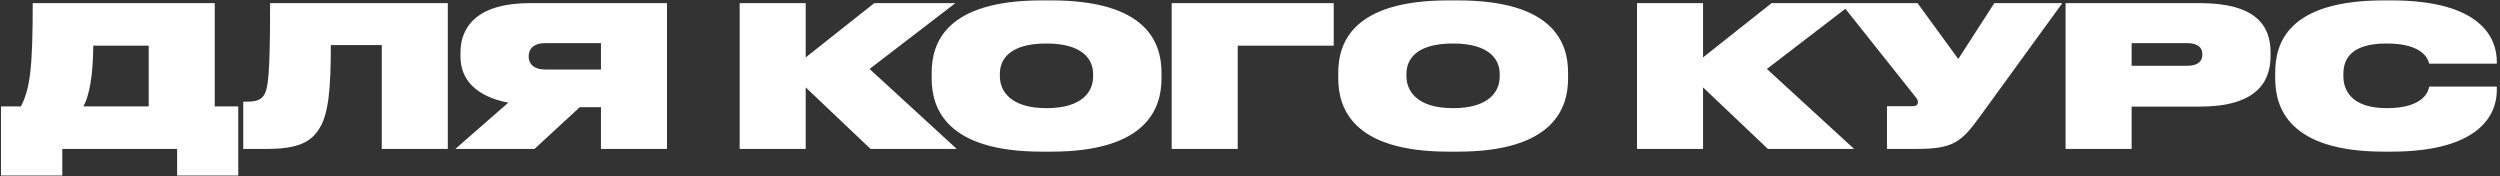 <?xml version="1.0" encoding="UTF-8"?> <svg xmlns="http://www.w3.org/2000/svg" width="638" height="45" viewBox="0 0 638 45" fill="none"><rect x="0" y="0" width="638" height="45" fill="#333333" stroke="none"/> <path d="M5.35 27.15H0.25L0.25 44.8L15.9 44.8L15.9 38L45.2 38L45.2 44.8H60.8L60.8 27.15H54.8L54.8 0.8L8.35 0.8C8.35 17.65 7.65 22.55 5.35 27.15ZM21.3 27.15C22.85 24.25 23.75 19.15 23.8 11.65L37.95 11.65V27.15L21.3 27.15ZM97.427 38L114.277 38L114.277 0.8L68.927 0.8C68.927 19.85 68.427 22.9 67.177 24.55C66.277 25.65 65.077 25.95 62.827 25.95H62.077V38H68.127C75.877 38 79.477 36.35 81.677 32.5C83.827 28.85 84.427 22.65 84.427 11.5L97.427 11.5L97.427 38ZM153.364 27.35V38L170.214 38V0.8L135.164 0.8C121.864 0.8 117.514 6.8 117.514 13.4V14.45C117.514 20.2 121.364 24.6 129.714 26.2L116.214 38L136.414 38L147.964 27.35L153.364 27.35ZM153.364 17.75L139.264 17.75C136.164 17.75 134.914 16.25 134.914 14.4V14.35C134.914 12.55 136.114 11 139.214 11L153.364 11V17.75ZM222.163 38H244.163L221.913 17.6L243.813 0.8L223.113 0.8L205.613 14.65V0.8L188.763 0.8V38H205.613V22.3L222.163 38ZM265.863 0.1C241.263 0.1 237.763 11.1 237.763 18.55V20.05C237.763 27.4 241.263 38.7 265.863 38.7H268.263C292.913 38.7 296.413 27.4 296.413 20.05V18.55C296.413 11.1 292.913 0.1 268.263 0.1L265.863 0.1ZM278.963 18.85V19.55C278.963 23.2 276.413 27.6 267.063 27.6C257.713 27.6 255.163 23.1 255.163 19.45V18.85C255.163 15.3 257.463 11.1 267.063 11.1C276.463 11.1 278.963 15.3 278.963 18.85ZM299.017 38L315.867 38V11.65L340.367 11.65V0.8L299.017 0.8V38ZM369.623 0.1C345.023 0.1 341.523 11.1 341.523 18.55V20.05C341.523 27.4 345.023 38.7 369.623 38.7H372.023C396.673 38.7 400.173 27.4 400.173 20.05V18.55C400.173 11.1 396.673 0.1 372.023 0.1L369.623 0.1ZM382.723 18.85V19.55C382.723 23.2 380.173 27.6 370.823 27.6C361.473 27.6 358.923 23.1 358.923 19.45V18.85C358.923 15.3 361.223 11.1 370.823 11.1C380.223 11.1 382.723 15.3 382.723 18.85ZM451.167 38H473.167L450.917 17.6L472.817 0.8L452.117 0.8L434.617 14.65V0.8L417.767 0.8V38L434.617 38V22.3L451.167 38ZM505.302 29.7L526.302 0.8L508.952 0.8L499.752 15.05L489.352 0.8L469.802 0.8L488.852 24.75C489.302 25.3 489.452 25.7 489.452 26.1V26.15C489.452 26.65 489.052 27.1 488.102 27.1L481.552 27.1V38H489.152C498.502 38 500.552 36.25 505.302 29.7ZM561.442 27.2C575.392 27.2 579.442 21.25 579.442 14.4V13.3C579.442 6.4 575.492 0.8 561.442 0.8L527.142 0.8V38L543.992 38V27.2L561.442 27.2ZM543.992 11L558.092 11C560.992 11 562.042 12.2 562.042 13.85V13.95C562.042 15.55 560.992 16.8 558.092 16.8H543.992V11ZM637.184 23.15V22.1L619.934 22.1C619.784 22.95 618.884 27.6 609.134 27.6C600.034 27.6 598.034 23 598.034 19.45V18.85C598.034 15.2 599.834 11.1 609.084 11.1C618.634 11.1 619.684 15.35 619.934 16.25L637.184 16.25V15.55C637.134 10.4 633.984 0.1 610.234 0.1H608.384C583.834 0.1 580.634 11.05 580.634 18.55V20.05C580.634 27.45 584.084 38.7 608.384 38.7H610.234C633.934 38.7 637.184 28.25 637.184 23.15Z" fill="white"></path> </svg> 